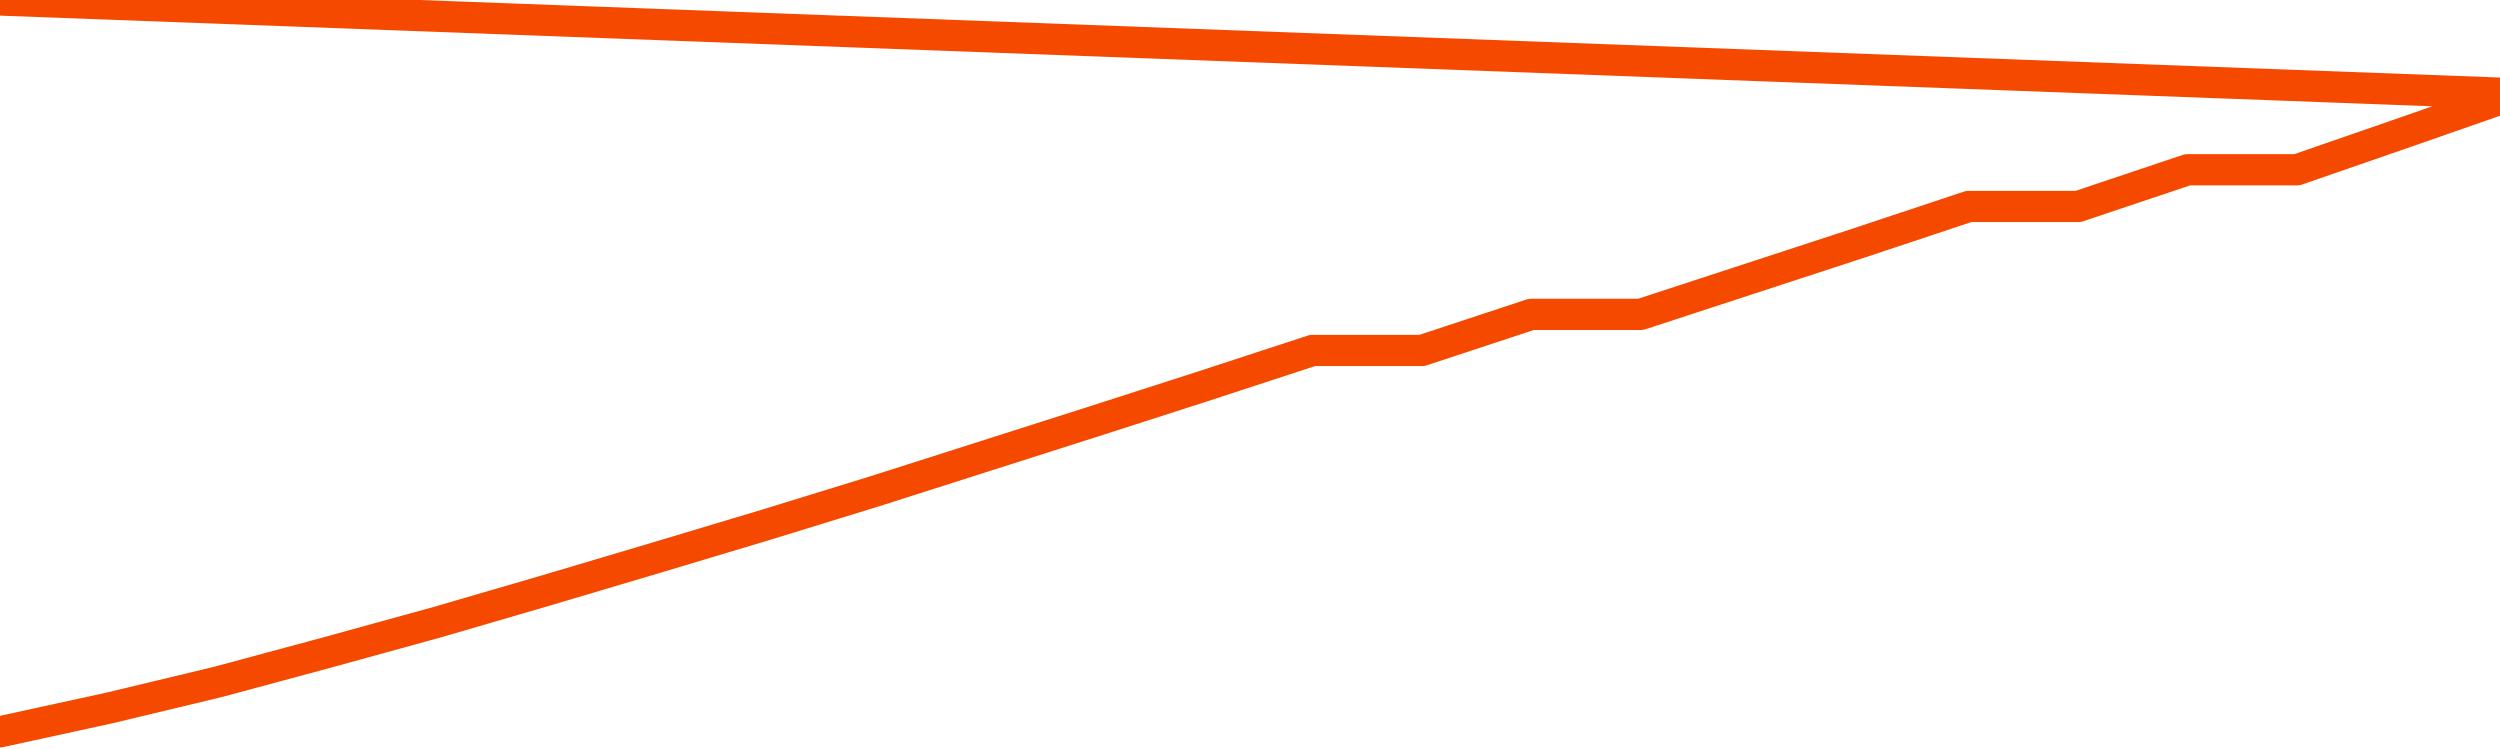       <svg
        version="1.1"
        xmlns="http://www.w3.org/2000/svg"
        width="80"
        height="24"
        viewBox="0 0 80 24">
        <path
          fill="url(#gradient)"
          fill-opacity="0.56"
          stroke="none"
          d="M 0,26 0.0,23.418 3.5,22.655 7.0,21.815 10.5,20.871 14.0,19.907 17.5,18.886 21.0,17.846 24.5,16.796 28.0,15.718 31.5,14.602 35.0,13.486 38.5,12.36 42.0,11.215 45.5,11.215 49.0,10.06 52.5,10.06 56.0,8.915 59.5,7.771 63.0,6.607 66.5,6.607 70.0,5.433 73.5,5.433 77.0,4.221 80.5,3.0 82,26 Z"
        />
        <path
          fill="none"
          stroke="#F64900"
          stroke-width="1"
          stroke-linejoin="round"
          stroke-linecap="round"
          d="M 0.0,23.418 3.5,22.655 7.0,21.815 10.5,20.871 14.0,19.907 17.5,18.886 21.0,17.846 24.5,16.796 28.0,15.718 31.5,14.602 35.0,13.486 38.5,12.36 42.0,11.215 45.5,11.215 49.0,10.06 52.5,10.06 56.0,8.915 59.5,7.771 63.0,6.607 66.5,6.607 70.0,5.433 73.5,5.433 77.0,4.221 80.5,3.0.join(' ') }"
        />
      </svg>
